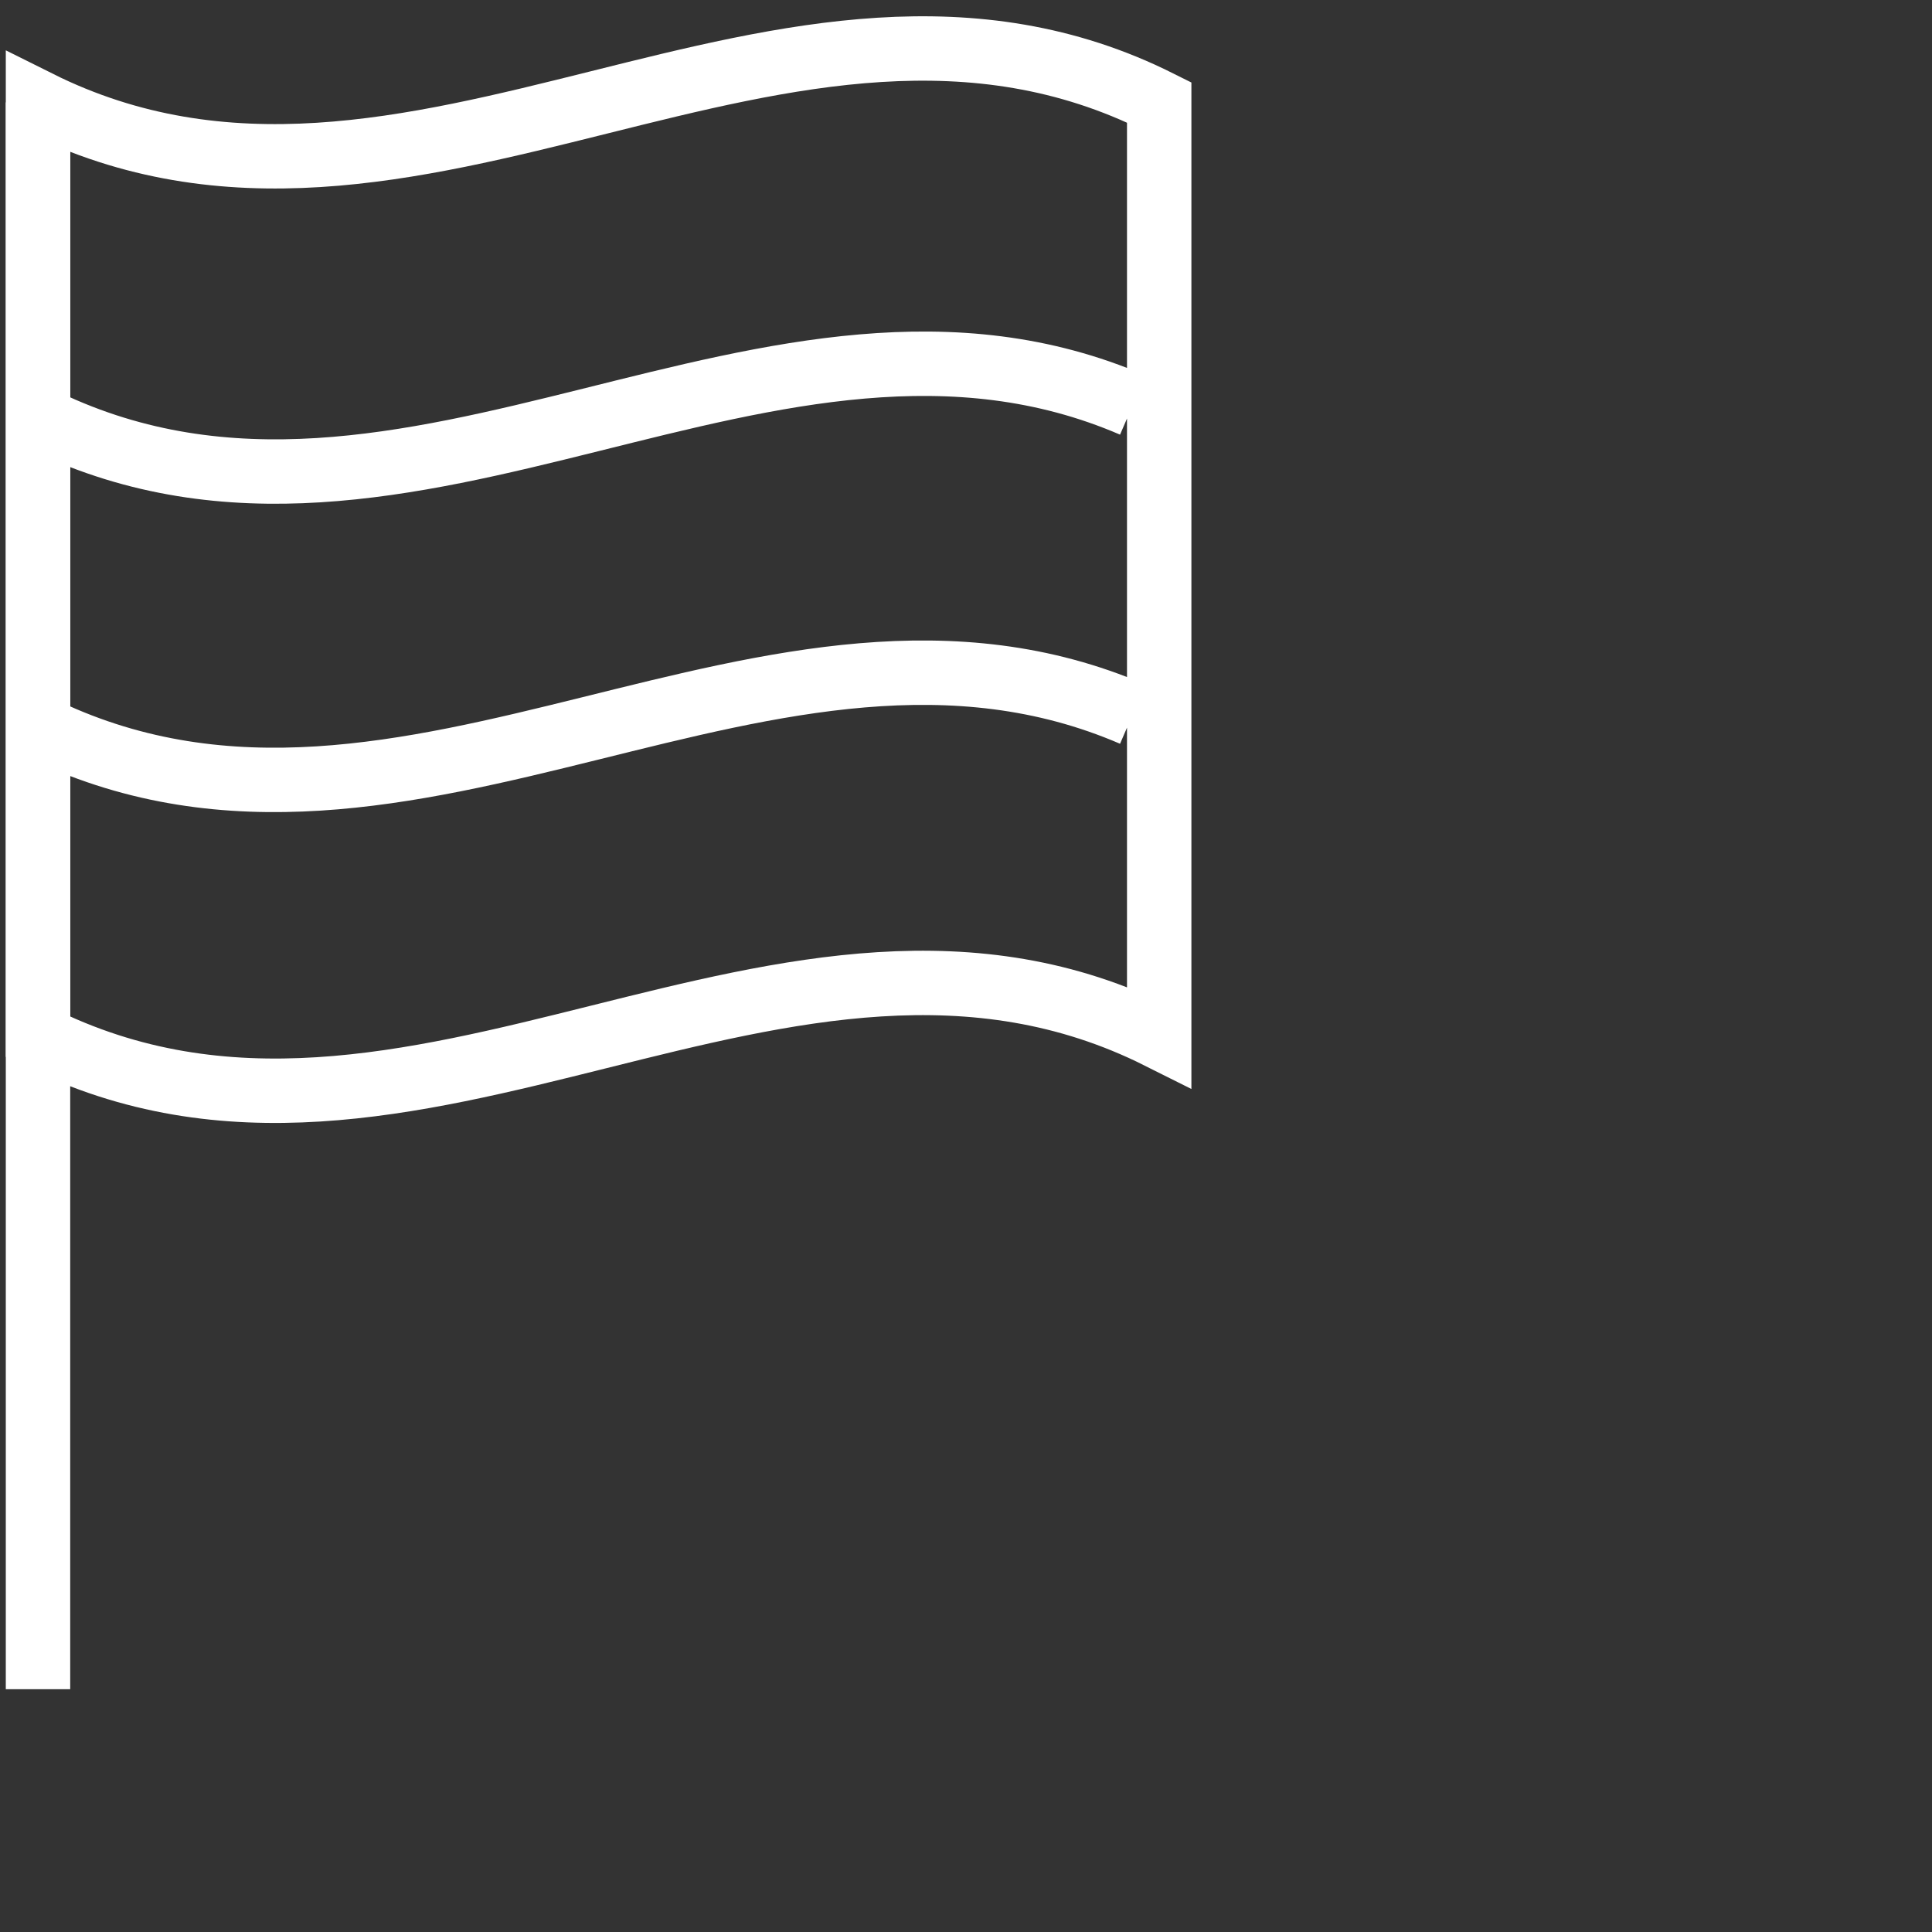 <svg id="Слой_1" data-name="Слой 1" xmlns="http://www.w3.org/2000/svg" viewBox="0 0 30 30"><rect x="0" y="0" width="30" height="30" fill="#333333" stroke="none"/><defs><style>.cls-1{fill:none;stroke:#fff;stroke-miterlimit:10;}</style></defs><line class="cls-1" x1="0.59" y1="1.59" x2="0.59" y2="26.23"/><path class="cls-1" d="M.59,1.59V16.1C6.4,19,12.21,13.2,18,16.1V1.59C12.21-1.31,6.4,4.49.59,1.59Zm.13,9.76C6.35,14,12,8.68,17.59,11.09,12,8.68,6.35,14,.72,11.35Zm0-4.8C6.35,9.23,12,3.88,17.59,6.29,12,3.88,6.35,9.23.72,6.55Z"/></svg>